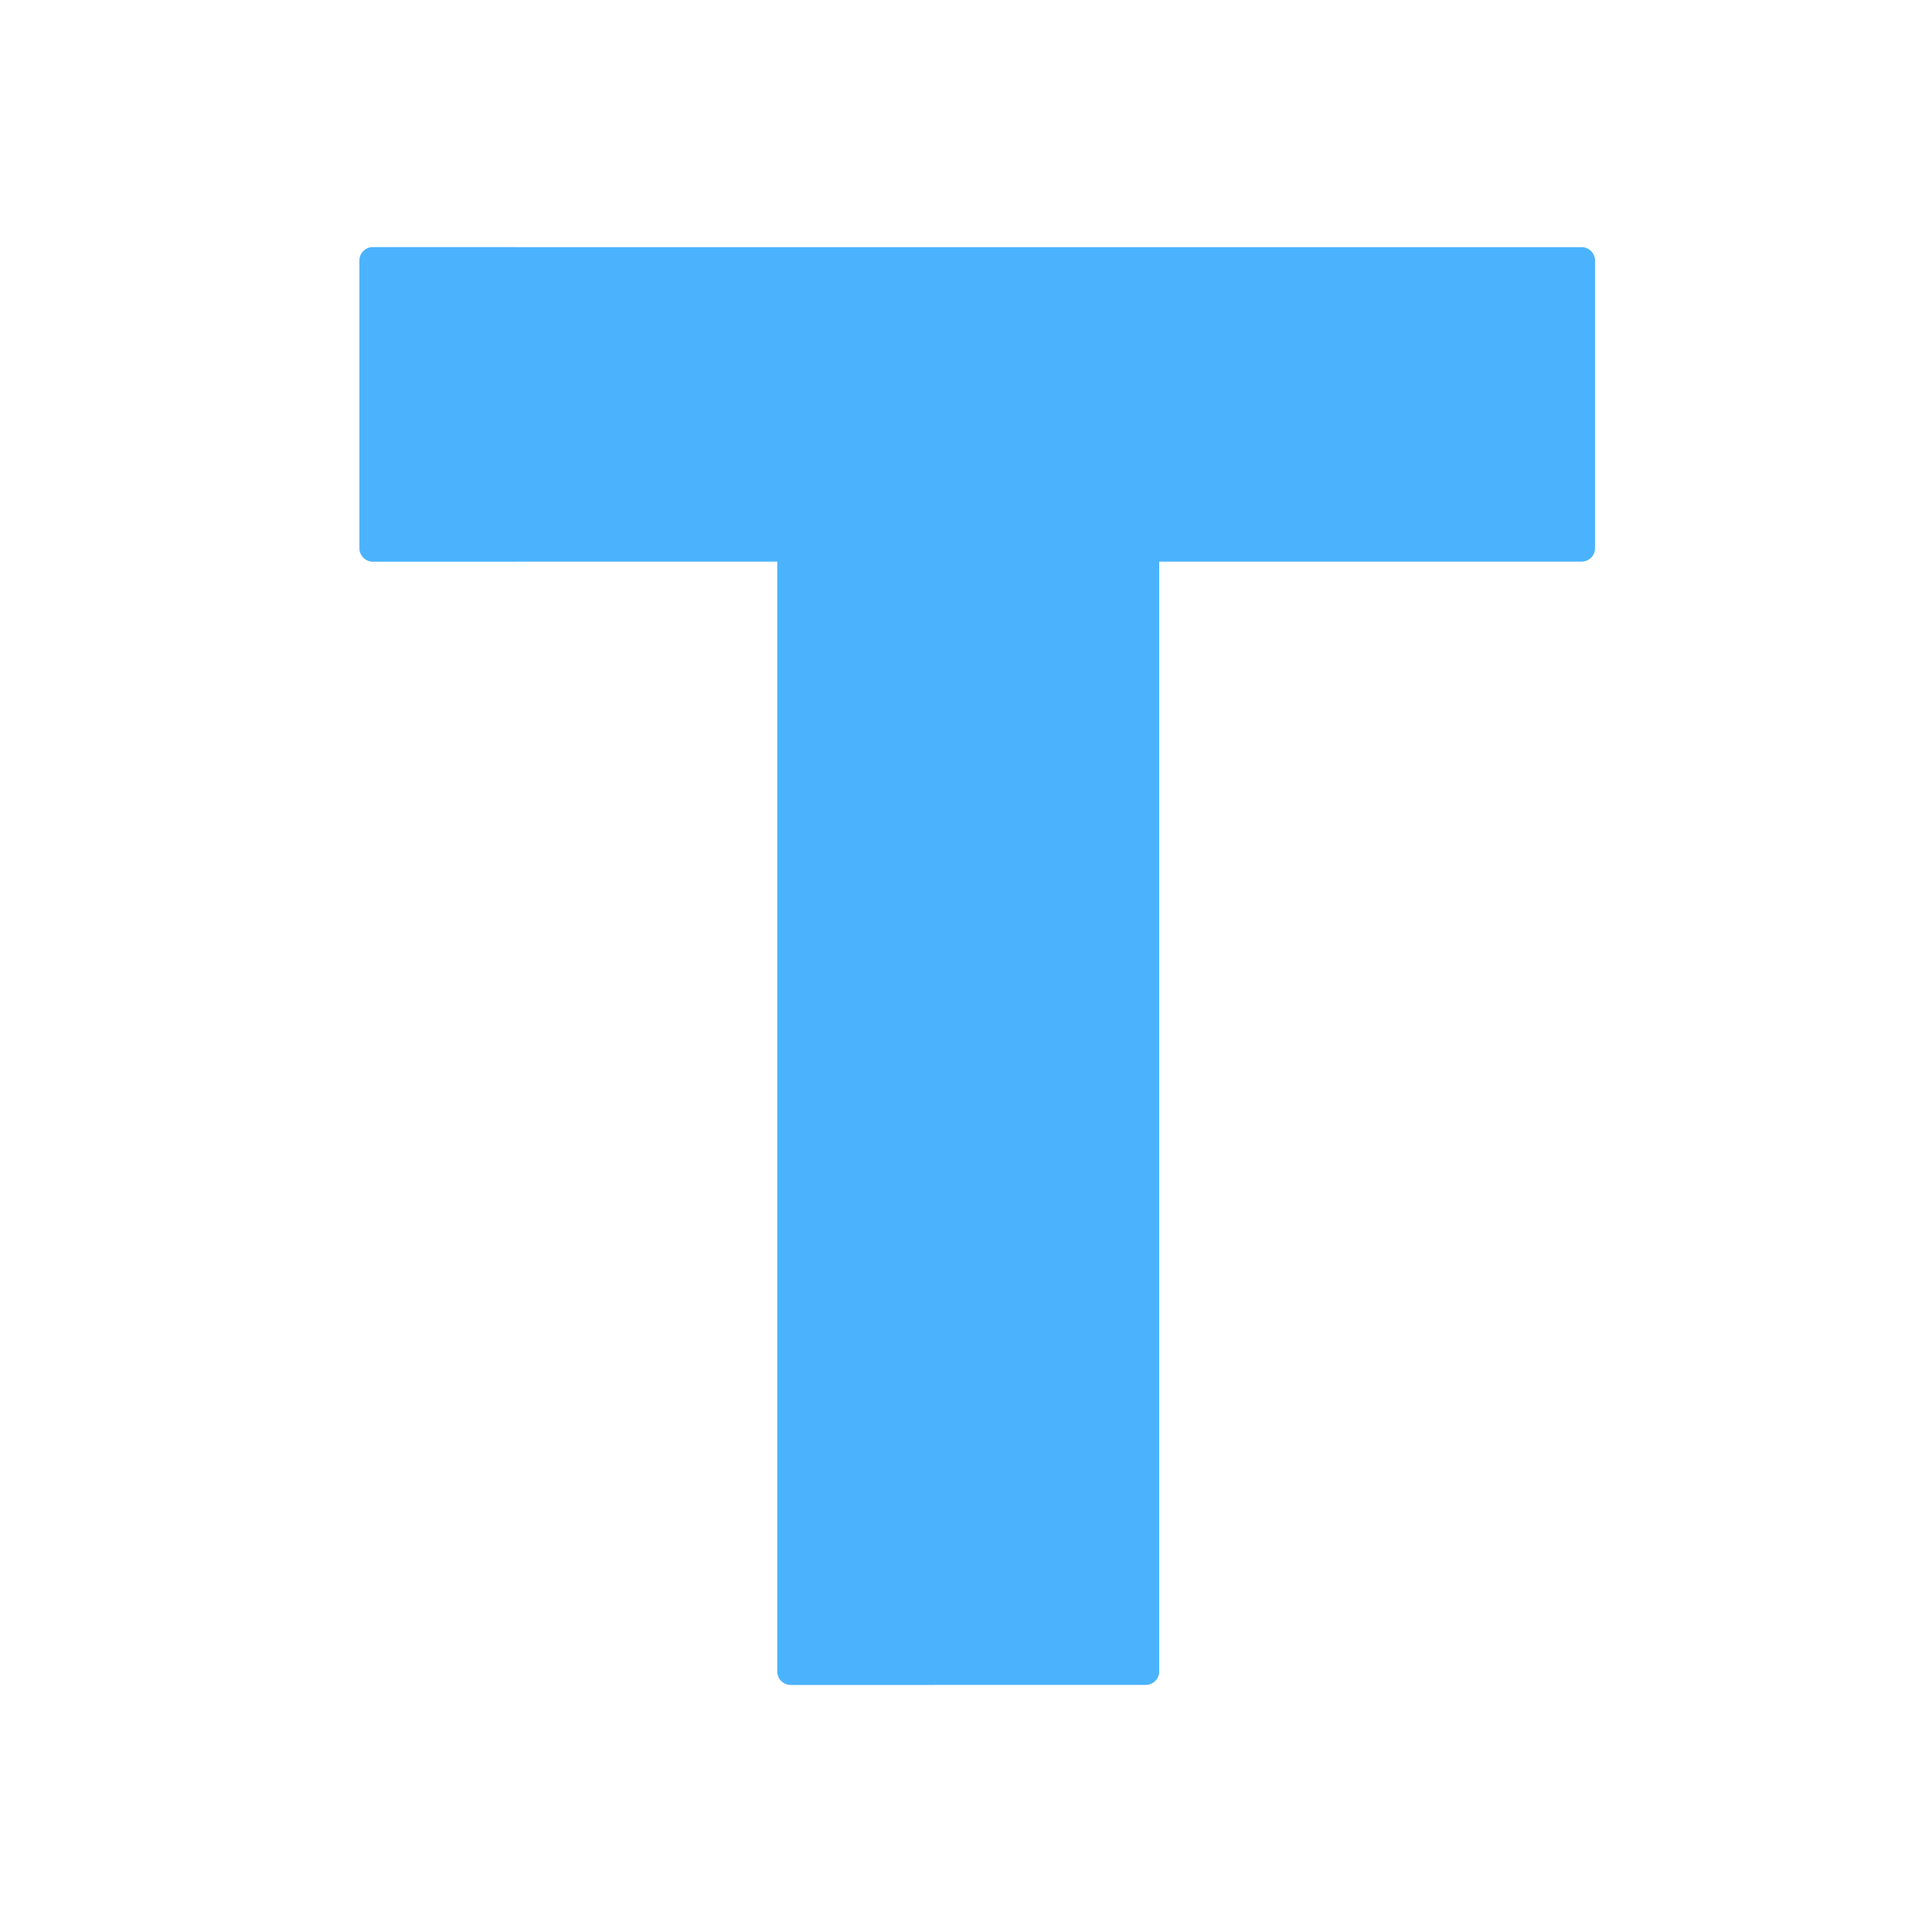 <svg xmlns="http://www.w3.org/2000/svg" width="430" height="430" style="width:100%;height:100%;transform:translate3d(0,0,0);content-visibility:visible" viewBox="0 0 430 430"><defs><clipPath id="c"><path d="M0 0h430v430H0z"/></clipPath><clipPath id="g"><path d="M0 0h430v430H0z"/></clipPath><clipPath id="f"><path d="M0 0h430v430H0z"/></clipPath><clipPath id="d"><path d="M0 0h430v430H0z"/></clipPath><path id="a" style="display:none"/><path id="b" style="display:none"/><mask id="h" mask-type="alpha"><use xmlns:ns1="http://www.w3.org/1999/xlink" ns1:href="#a"/></mask><mask id="e" mask-type="alpha"><use xmlns:ns2="http://www.w3.org/1999/xlink" ns2:href="#b"/></mask></defs><g clip-path="url(#c)"><g clip-path="url(#d)" style="display:none"><path class="primary" style="display:none"/><path class="primary" style="mix-blend-mode:multiply;display:none"/><path class="primary" style="display:none"/><g mask="url(#e)" style="mix-blend-mode:multiply;display:none"><path class="primary"/></g><path class="primary" style="display:none"/><path class="primary" style="mix-blend-mode:multiply;display:none"/></g><g clip-path="url(#f)" style="display:block"><path fill="#4BB3FD" d="M134.5-160a3 3 0 0 1 3 3v64a3 3 0 0 1-3 3h-94v247a3 3 0 0 1-3 3h-79a3 3 0 0 1-3-3V-90h-90a3 3 0 0 1-3-3v-64a3 3 0 0 1 3-3h269z" class="primary" style="display:block" transform="translate(217.5 215.001)"/><g opacity=".5" style="mix-blend-mode:multiply;display:block"><path fill="#4BB3FD" d="M173 372.001v-247h35v250h-32a3 3 0 0 1-3-3zm-90-317a3 3 0 0 0-3 3v64a3 3 0 0 0 3 3h32v-70H83z" class="primary" opacity="1"/></g></g><g clip-path="url(#g)" style="display:none"><path class="primary" style="display:none"/><g mask="url(#h)" style="mix-blend-mode:multiply;display:none"><path class="primary"/></g><path class="primary" style="display:none"/><path class="primary" style="mix-blend-mode:multiply;display:none"/></g></g></svg>